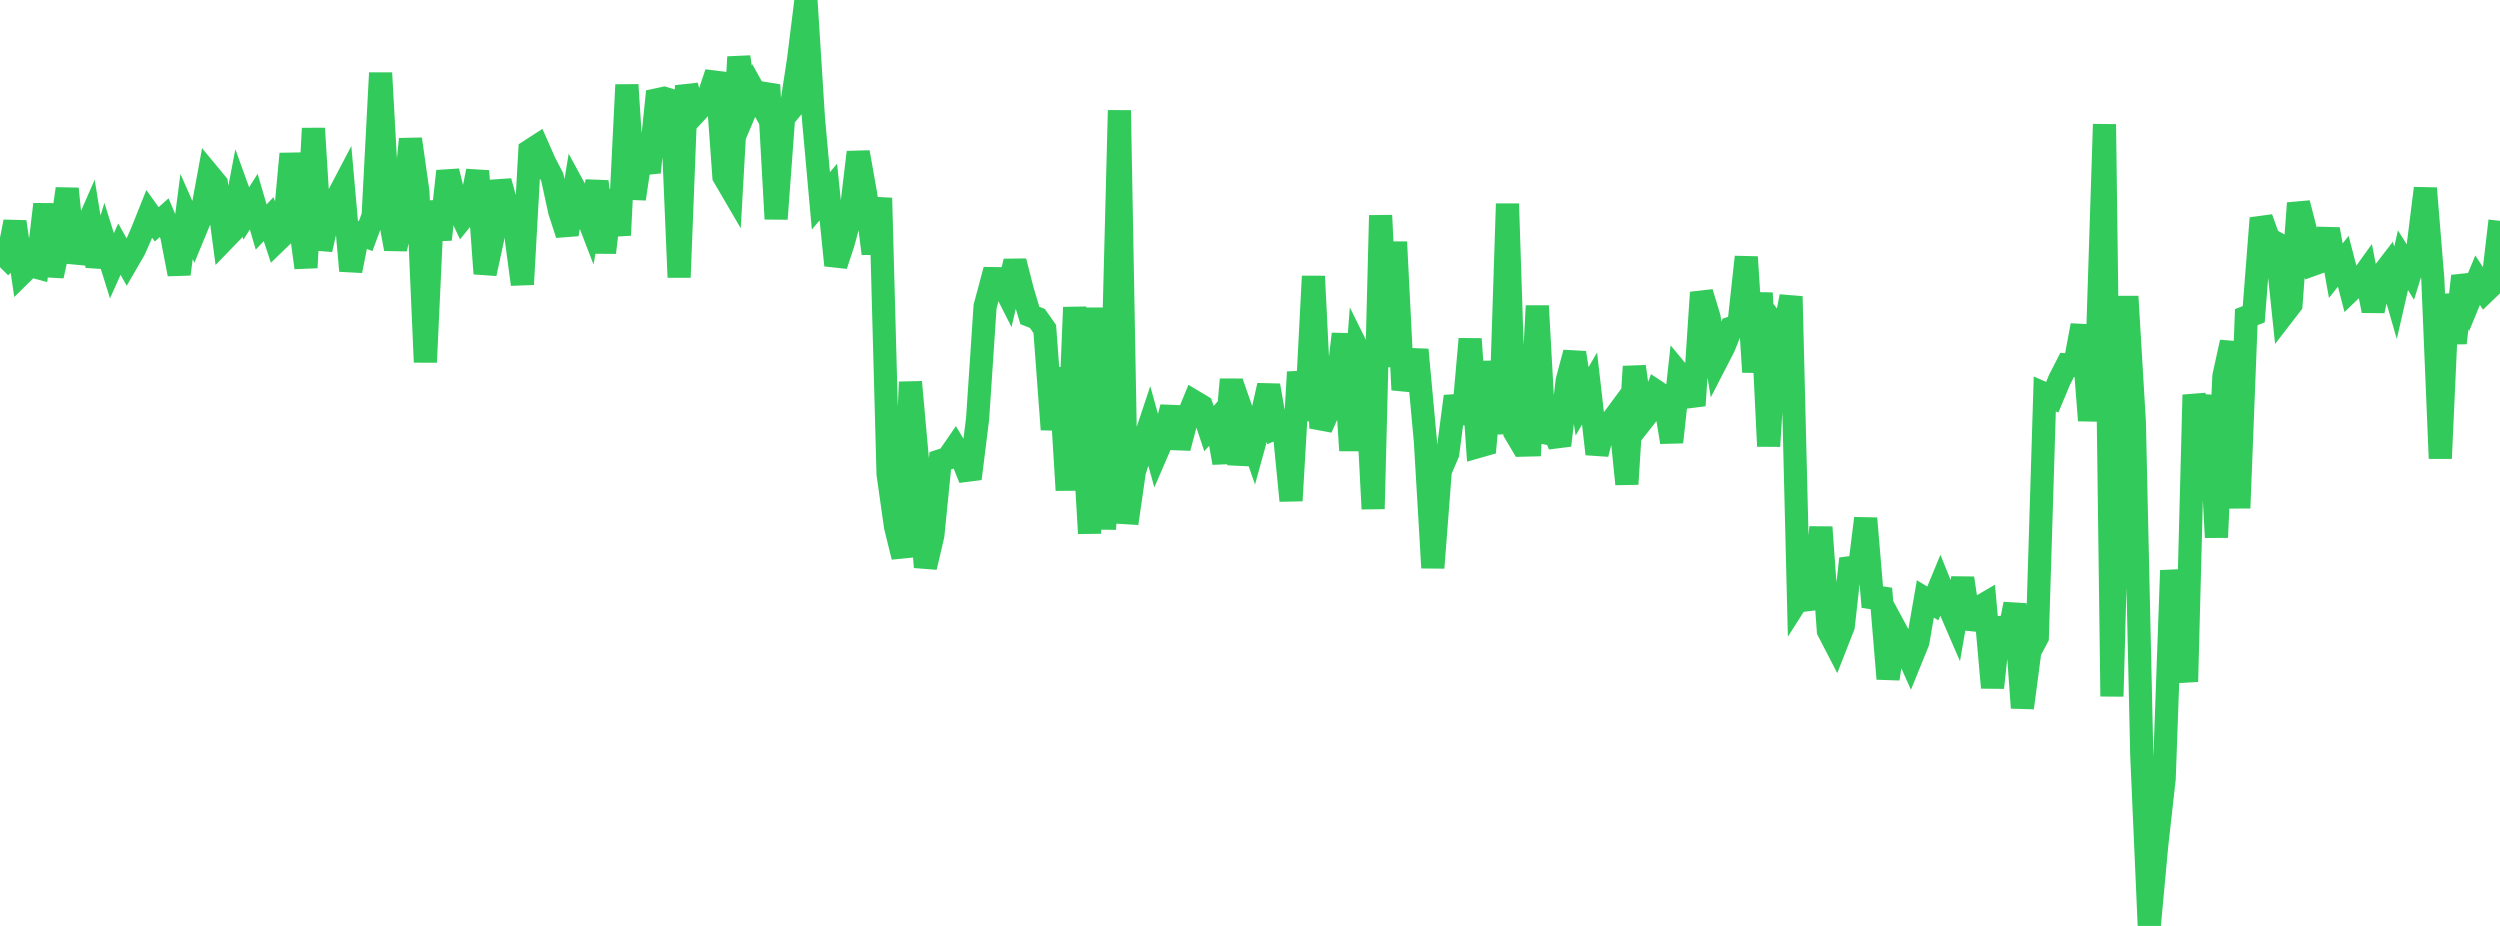 <?xml version="1.0" standalone="no"?>
<!DOCTYPE svg PUBLIC "-//W3C//DTD SVG 1.1//EN" "http://www.w3.org/Graphics/SVG/1.1/DTD/svg11.dtd">

<svg width="135" height="50" viewBox="0 0 135 50" preserveAspectRatio="none" 
  xmlns="http://www.w3.org/2000/svg"
  xmlns:xlink="http://www.w3.org/1999/xlink">


<polyline points="0.0, 14.428 0.403, 14.026 0.806, 11.977 1.209, 14.729 1.612, 14.332 2.015, 14.441 2.418, 11.034 2.821, 14.9 3.224, 13.061 3.627, 10.193 4.03, 14.167 4.433, 12.811 4.836, 11.892 5.239, 14.367 5.642, 13.062 6.045, 14.352 6.448, 13.454 6.851, 14.171 7.254, 13.476 7.657, 12.559 8.06, 11.552 8.463, 12.113 8.866, 11.755 9.269, 12.709 9.672, 14.802 10.075, 11.689 10.478, 12.601 10.881, 11.627 11.284, 9.432 11.687, 9.919 12.09, 12.946 12.493, 12.53 12.896, 10.413 13.299, 11.525 13.701, 10.888 14.104, 12.259 14.507, 11.832 14.91, 13.048 15.313, 12.658 15.716, 8.307 16.119, 11.453 16.522, 14.454 16.925, 6.935 17.328, 13.473 17.731, 11.689 18.134, 10.829 18.537, 10.06 18.94, 14.623 19.343, 12.591 19.746, 12.747 20.149, 11.66 20.552, 3.94 20.955, 11.237 21.358, 13.442 21.761, 11.625 22.164, 7.511 22.567, 10.354 22.97, 19.558 23.373, 10.882 23.776, 12.93 24.179, 9.246 24.582, 10.893 24.985, 11.757 25.388, 11.261 25.791, 9.235 26.194, 14.774 26.597, 12.917 27.0, 9.79 27.403, 11.254 27.806, 12.342 28.209, 15.354 28.612, 8.142 29.015, 7.881 29.418, 8.794 29.821, 9.567 30.224, 11.416 30.627, 12.655 31.03, 10.199 31.433, 10.94 31.836, 11.987 32.239, 9.793 32.642, 13.637 33.045, 10.274 33.448, 12.7 33.851, 4.581 34.254, 10.738 34.657, 8.024 35.06, 9.304 35.463, 5.395 35.866, 5.308 36.269, 5.431 36.672, 14.975 37.075, 4.622 37.478, 6.165 37.881, 5.727 38.284, 5.151 38.687, 3.938 39.09, 9.53 39.493, 10.22 39.896, 3.076 40.299, 5.843 40.701, 4.891 41.104, 5.614 41.507, 4.585 41.91, 11.821 42.313, 6.361 42.716, 5.876 43.119, 3.237 43.522, 0.0 43.925, 6.377 44.328, 10.847 44.731, 10.369 45.134, 14.325 45.537, 13.103 45.94, 11.594 46.343, 8.222 46.746, 10.492 47.149, 13.69 47.552, 10.694 47.955, 25.595 48.358, 28.439 48.761, 30.073 49.164, 20.629 49.567, 25.121 49.97, 30.628 50.373, 28.912 50.776, 24.881 51.179, 24.75 51.582, 24.165 51.985, 24.837 52.388, 25.844 52.791, 22.607 53.194, 16.553 53.597, 15.044 54.0, 15.049 54.403, 15.846 54.806, 14.11 55.209, 15.687 55.612, 17.035 56.015, 17.192 56.418, 17.765 56.821, 23.191 57.224, 19.867 57.627, 26.472 58.03, 16.596 58.433, 21.928 58.836, 28.803 59.239, 16.624 59.642, 28.576 60.045, 21.626 60.448, 5.959 60.851, 28.262 61.254, 25.469 61.657, 24.203 62.06, 22.993 62.463, 24.447 62.866, 23.515 63.269, 21.997 63.672, 24.186 64.075, 22.667 64.478, 21.688 64.881, 21.929 65.284, 23.146 65.687, 22.693 66.09, 24.995 66.493, 20.494 66.896, 25.071 67.299, 22.911 67.701, 24.064 68.104, 22.601 68.507, 20.817 68.91, 23.107 69.313, 22.936 69.716, 27.036 70.119, 20.092 70.522, 22.696 70.925, 14.919 71.328, 23.11 71.731, 22.203 72.134, 21.463 72.537, 18.036 72.94, 24.326 73.343, 18.918 73.746, 19.731 74.149, 27.479 74.552, 11.632 74.955, 19.799 75.358, 13.069 75.761, 21.051 76.164, 19.415 76.567, 19.431 76.97, 23.809 77.373, 30.66 77.776, 25.427 78.179, 24.483 78.582, 21.404 78.985, 22.868 79.388, 18.305 79.791, 24.118 80.194, 24.003 80.597, 19.533 81.0, 23.419 81.403, 11.005 81.806, 23.359 82.209, 24.038 82.612, 24.028 83.015, 16.517 83.418, 23.849 83.821, 22.995 84.224, 24.049 84.627, 20.554 85.03, 19.047 85.433, 21.674 85.836, 20.979 86.239, 24.514 86.642, 22.934 87.045, 22.723 87.448, 22.177 87.851, 26.14 88.254, 19.792 88.657, 22.736 89.06, 22.223 89.463, 21.158 89.866, 21.426 90.269, 23.875 90.672, 20.182 91.075, 20.668 91.478, 21.898 91.881, 15.795 92.284, 17.121 92.687, 19.503 93.09, 18.721 93.493, 17.708 93.896, 17.574 94.299, 13.878 94.701, 20.089 95.104, 15.821 95.507, 24.095 95.91, 17.603 96.313, 18.112 96.716, 16.007 97.119, 32.32 97.522, 31.689 97.925, 32.84 98.328, 28.47 98.731, 34.057 99.134, 34.837 99.537, 33.81 99.94, 30.171 100.343, 31.232 100.746, 27.993 101.149, 32.77 101.552, 31.79 101.955, 36.654 102.358, 34.002 102.761, 34.751 103.164, 35.654 103.567, 34.662 103.97, 32.341 104.373, 32.586 104.776, 31.61 105.179, 32.606 105.582, 33.538 105.985, 31.222 106.388, 33.926 106.791, 32.843 107.194, 32.608 107.597, 37.132 108.0, 33.381 108.403, 34.69 108.806, 32.615 109.209, 38.223 109.612, 35.17 110.015, 34.413 110.418, 21.273 110.821, 21.45 111.224, 20.488 111.627, 19.703 112.03, 19.729 112.433, 17.569 112.836, 22.704 113.239, 19.229 113.642, 6.71 114.045, 37.604 114.448, 22.793 114.851, 16.012 115.254, 22.776 115.657, 40.82 116.06, 50.0 116.463, 45.646 116.866, 42.046 117.269, 30.805 117.672, 34.007 118.075, 36.808 118.478, 21.321 118.881, 23.521 119.284, 21.375 119.687, 29.019 120.09, 20.313 120.493, 18.477 120.896, 27.436 121.299, 17.126 121.701, 16.97 122.104, 11.781 122.507, 12.899 122.91, 13.123 123.313, 16.956 123.716, 16.434 124.119, 10.972 124.522, 12.535 124.925, 14.267 125.328, 14.122 125.731, 12.38 126.134, 14.618 126.537, 14.109 126.94, 15.662 127.343, 15.277 127.746, 14.716 128.149, 16.782 128.552, 14.934 128.955, 14.411 129.358, 15.811 129.761, 14.053 130.164, 14.699 130.567, 13.395 130.97, 10.169 131.373, 15.088 131.776, 24.755 132.179, 15.907 132.582, 18.519 132.985, 14.909 133.388, 16.106 133.791, 15.129 134.194, 15.749 134.597, 15.362 135.0, 11.927" fill="none" stroke="#32ca5b" stroke-width="1.25"/>

</svg>